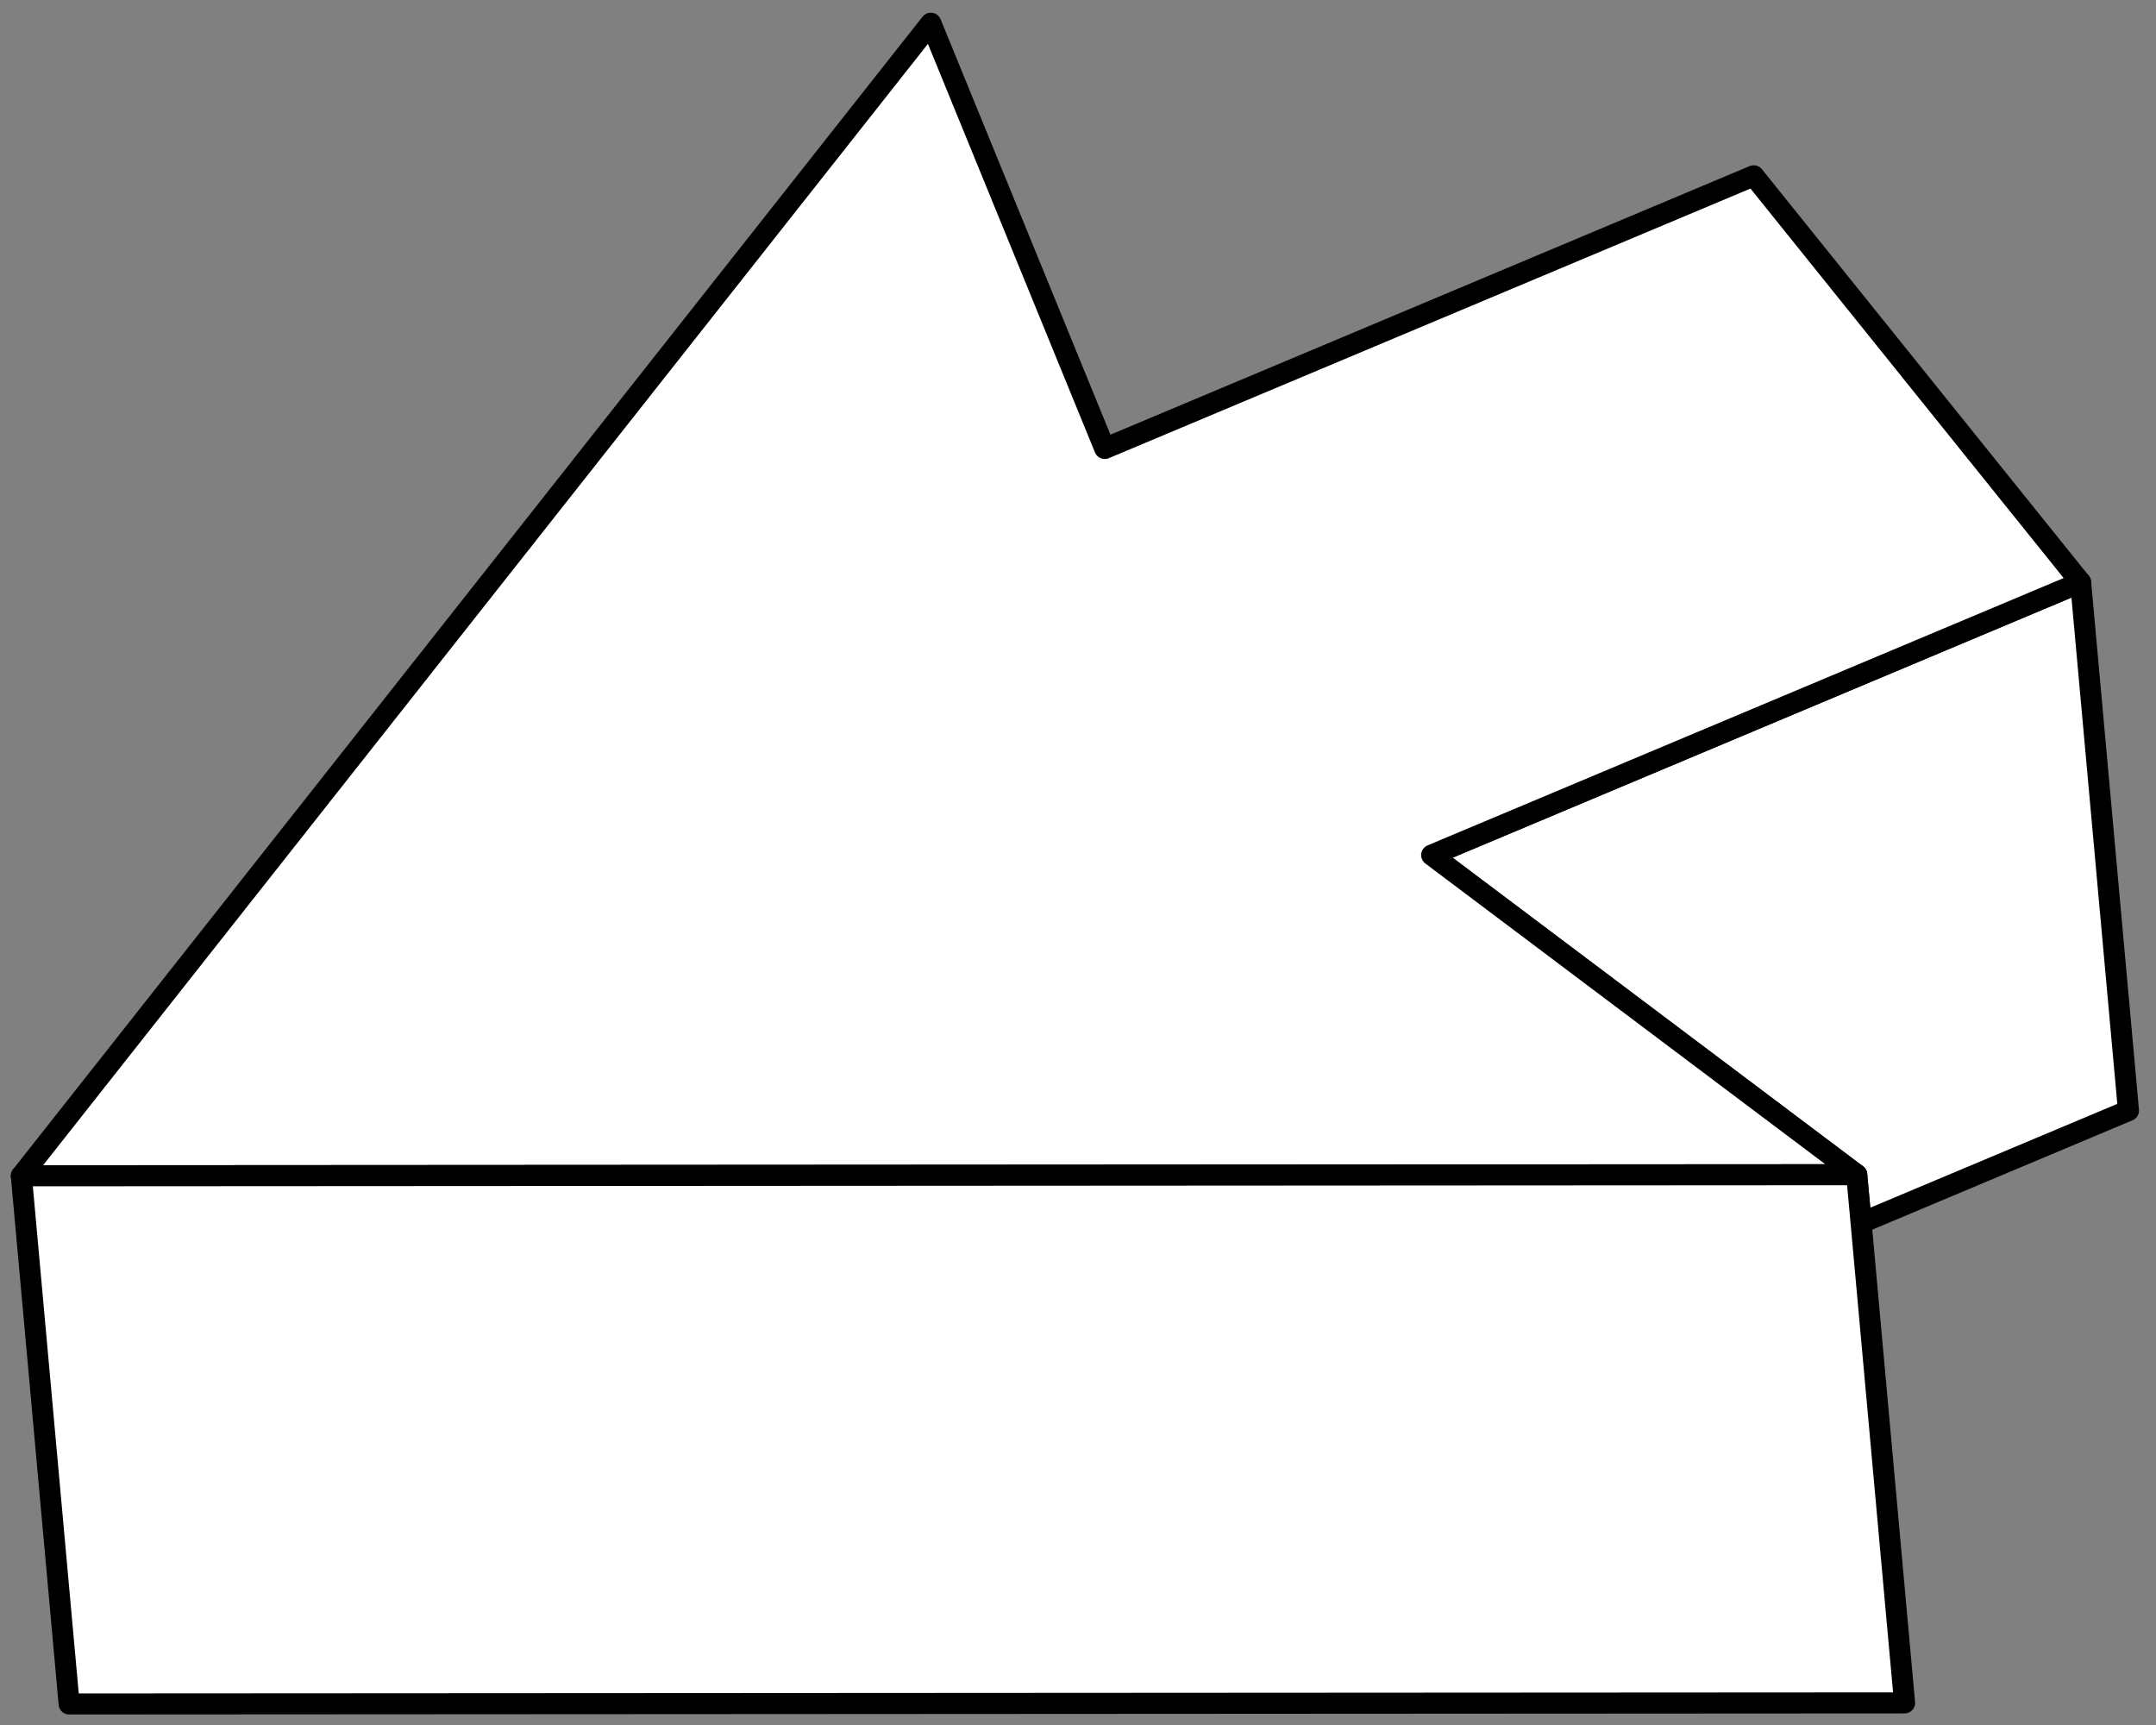 <svg width="205" height="164" fill="none" xmlns="http://www.w3.org/2000/svg"><rect width="100%" height="100%" fill="#808080" stroke="none"/><path d="M176.546 111.683L176.966 116.267L202.383 105.585L197.833 55.366L136.13 81.296L176.546 111.683Z" fill="white" stroke="black" stroke-width="2" stroke-linecap="round" stroke-linejoin="round"/><path d="M2.031 111.786L176.543 111.682L136.127 81.295L197.83 55.365L166.748 16.714L105.041 42.639L88.507 2.206L2.031 111.786Z" fill="white" stroke="black" stroke-width="2" stroke-linecap="round" stroke-linejoin="round"/><path d="M2.028 111.786L6.574 162.001L181.094 161.898L176.96 116.265L176.54 111.682L2.028 111.786Z" fill="white" stroke="black" stroke-width="2" stroke-linecap="round" stroke-linejoin="round"/></svg>